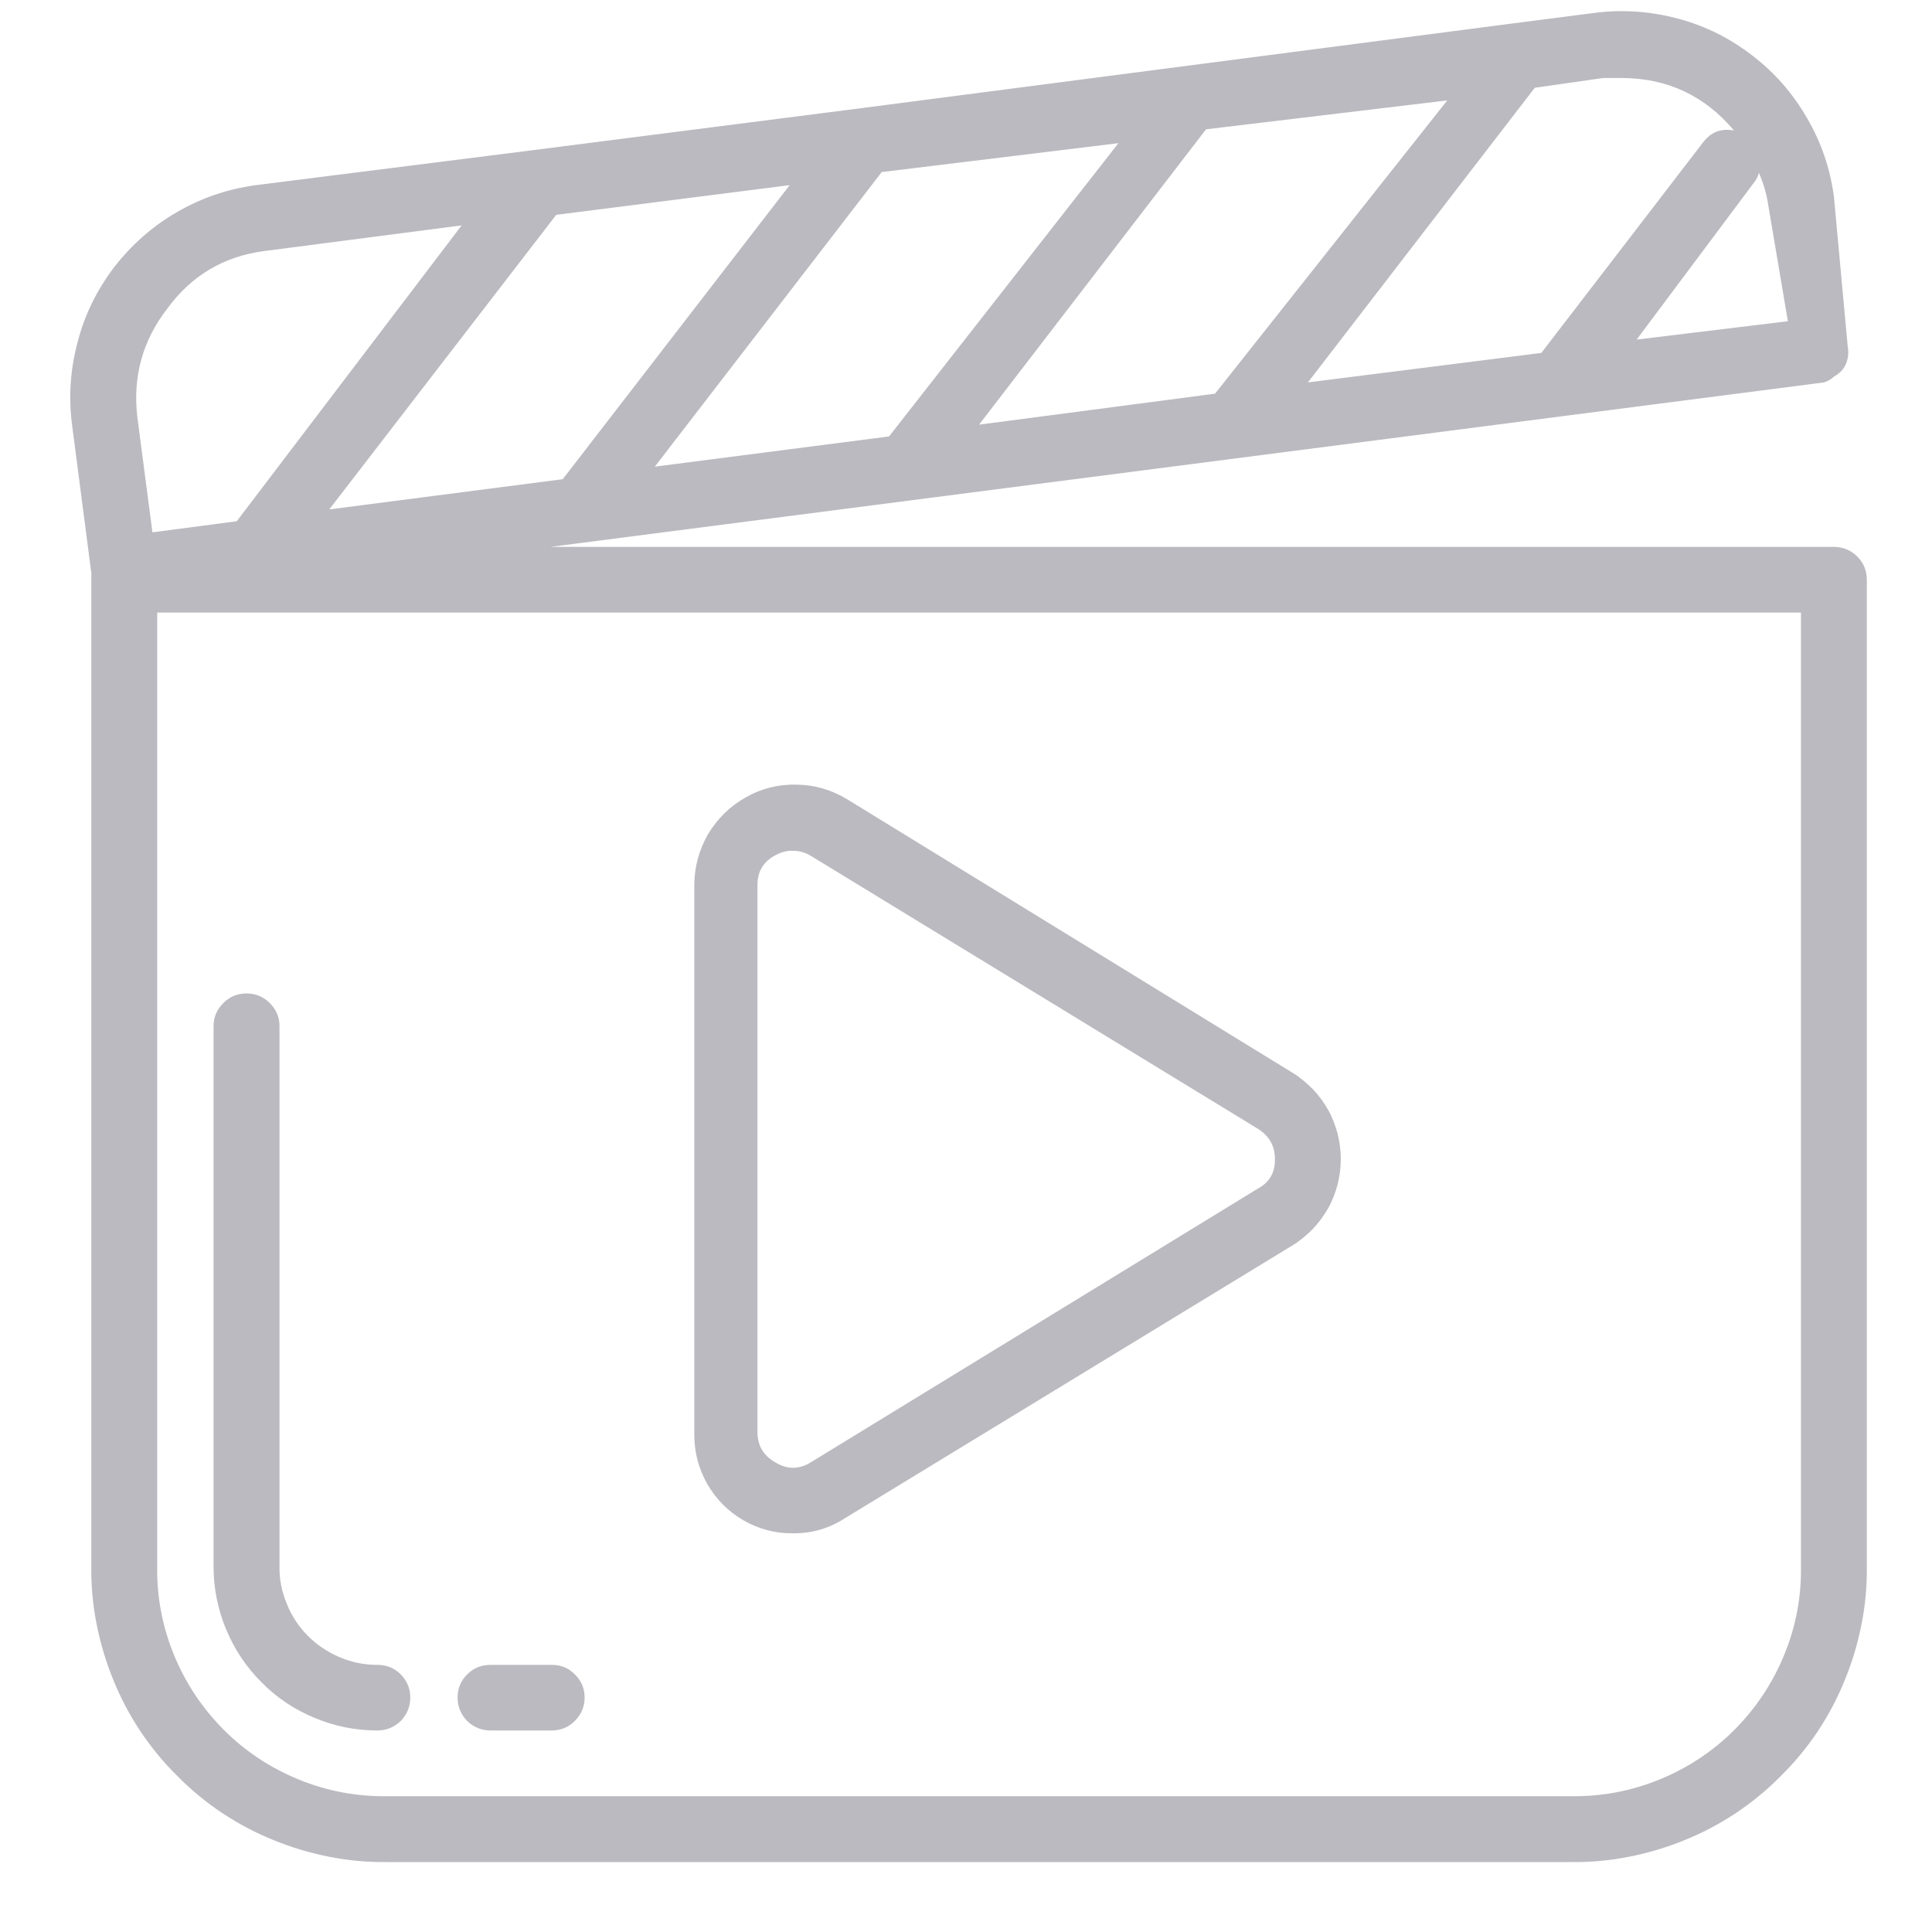 <svg xmlns="http://www.w3.org/2000/svg" xmlns:xlink="http://www.w3.org/1999/xlink" width="40" zoomAndPan="magnify" viewBox="0 0 30 30" height="40" preserveAspectRatio="xMidYMid meet" version="1.0"><defs><clipPath id="d34819ae40"><path d="M 1.012 0 L 29 0 L 29 29 L 1.012 29 Z M 1.012 0 " clip-rule="nonzero"/></clipPath></defs><path fill="#bbbac0" d="M 5.859 26.871 C 6 26.871 6.121 26.82 6.223 26.723 C 6.32 26.621 6.371 26.5 6.371 26.359 C 6.371 26.219 6.32 26.098 6.223 26 C 6.121 25.898 6 25.852 5.859 25.852 C 5.656 25.852 5.461 25.812 5.277 25.734 C 5.09 25.656 4.922 25.543 4.781 25.402 C 4.637 25.258 4.527 25.09 4.453 24.902 C 4.375 24.715 4.336 24.52 4.34 24.32 L 4.34 15.934 C 4.34 15.793 4.289 15.676 4.188 15.574 C 4.09 15.477 3.969 15.426 3.828 15.426 C 3.688 15.426 3.566 15.477 3.469 15.574 C 3.367 15.676 3.316 15.793 3.316 15.934 L 3.316 24.32 C 3.316 24.656 3.379 24.98 3.508 25.293 C 3.637 25.605 3.82 25.883 4.059 26.121 C 4.297 26.363 4.574 26.547 4.887 26.676 C 5.195 26.805 5.523 26.871 5.859 26.871 Z M 5.859 26.871 " fill-opacity="1" fill-rule="nonzero"/><path fill="#bbbac0" d="M 7.617 26.871 L 8.566 26.871 C 8.707 26.871 8.828 26.82 8.926 26.723 C 9.027 26.621 9.078 26.5 9.078 26.359 C 9.078 26.219 9.027 26.098 8.926 26 C 8.828 25.898 8.707 25.852 8.566 25.852 L 7.617 25.852 C 7.477 25.852 7.355 25.898 7.254 26 C 7.156 26.098 7.105 26.219 7.105 26.359 C 7.105 26.5 7.156 26.621 7.254 26.723 C 7.355 26.82 7.477 26.871 7.617 26.871 Z M 7.617 26.871 " fill-opacity="1" fill-rule="nonzero"/><g clip-path="url(#d34819ae40)"><path fill="#bbbac0" d="M 28.477 8.492 L 8.547 8.492 L 28.324 5.938 C 28.383 5.918 28.434 5.891 28.477 5.848 C 28.535 5.816 28.582 5.777 28.621 5.727 C 28.656 5.676 28.68 5.621 28.691 5.562 C 28.703 5.5 28.703 5.438 28.691 5.379 L 28.477 3.051 C 28.418 2.617 28.281 2.211 28.059 1.832 C 27.84 1.453 27.559 1.129 27.211 0.863 C 26.863 0.594 26.48 0.402 26.055 0.289 C 25.633 0.176 25.203 0.145 24.77 0.199 L 23.496 0.363 L 13.285 1.691 L 8.18 2.344 L 3.973 2.875 C 3.535 2.934 3.125 3.074 2.742 3.297 C 2.363 3.516 2.039 3.805 1.77 4.152 C 1.504 4.504 1.312 4.891 1.203 5.32 C 1.09 5.746 1.062 6.176 1.121 6.613 L 1.418 8.898 C 1.418 8.898 1.418 8.953 1.418 8.973 L 1.418 24.32 C 1.414 24.621 1.441 24.922 1.5 25.219 C 1.559 25.516 1.645 25.805 1.758 26.082 C 1.871 26.363 2.012 26.629 2.18 26.883 C 2.348 27.133 2.539 27.367 2.754 27.578 C 2.965 27.793 3.199 27.984 3.449 28.152 C 3.703 28.32 3.969 28.461 4.25 28.574 C 4.527 28.688 4.816 28.773 5.113 28.832 C 5.41 28.891 5.711 28.918 6.012 28.914 L 24.395 28.914 C 24.695 28.918 24.996 28.891 25.293 28.832 C 25.59 28.773 25.879 28.688 26.156 28.574 C 26.438 28.461 26.703 28.32 26.957 28.152 C 27.207 27.984 27.441 27.793 27.652 27.578 C 27.867 27.367 28.059 27.133 28.227 26.883 C 28.395 26.629 28.535 26.363 28.648 26.082 C 28.762 25.805 28.848 25.516 28.906 25.219 C 28.965 24.922 28.992 24.621 28.988 24.32 L 28.988 9.004 C 28.988 8.859 28.938 8.742 28.84 8.641 C 28.738 8.543 28.617 8.492 28.477 8.492 Z M 12.262 2.875 L 8.738 7.441 L 5.113 7.91 L 8.637 3.336 Z M 17.367 2.223 L 13.805 6.777 L 10.168 7.246 L 13.691 2.672 Z M 22.473 1.559 L 18.867 6.113 L 15.203 6.594 L 18.727 2.008 Z M 27.762 4.988 L 25.414 5.273 L 27.25 2.816 C 27.281 2.773 27.301 2.73 27.312 2.684 C 27.383 2.844 27.43 3.008 27.457 3.184 Z M 24.895 1.211 L 25.188 1.211 C 25.895 1.215 26.473 1.488 26.926 2.027 C 26.727 1.988 26.566 2.051 26.445 2.211 L 23.934 5.48 L 20.309 5.938 L 23.832 1.363 Z M 2.594 4.797 C 2.969 4.281 3.473 3.98 4.105 3.898 L 7.168 3.5 L 3.676 8.094 L 2.367 8.266 L 2.133 6.48 C 2.059 5.855 2.211 5.293 2.594 4.797 Z M 27.965 24.32 C 27.973 24.793 27.887 25.254 27.707 25.691 C 27.527 26.133 27.27 26.52 26.934 26.859 C 26.598 27.195 26.207 27.453 25.766 27.633 C 25.328 27.812 24.867 27.898 24.395 27.891 L 6.012 27.891 C 5.539 27.898 5.078 27.812 4.641 27.633 C 4.199 27.453 3.809 27.195 3.473 26.859 C 3.137 26.52 2.879 26.133 2.699 25.691 C 2.52 25.254 2.434 24.793 2.441 24.32 L 2.441 9.512 L 27.965 9.512 Z M 27.965 24.32 " fill-opacity="1" fill-rule="nonzero"/></g><path fill="#bbbac0" d="M 11.539 23.605 C 11.777 23.742 12.035 23.812 12.312 23.809 C 12.605 23.812 12.875 23.734 13.121 23.574 L 20.074 19.336 C 20.188 19.266 20.289 19.18 20.383 19.086 C 20.477 18.988 20.555 18.879 20.621 18.766 C 20.688 18.648 20.734 18.523 20.77 18.395 C 20.801 18.266 20.82 18.133 20.82 17.996 C 20.82 17.863 20.801 17.73 20.77 17.602 C 20.734 17.473 20.688 17.348 20.621 17.23 C 20.555 17.113 20.477 17.008 20.383 16.91 C 20.289 16.816 20.188 16.73 20.074 16.66 L 13.16 12.414 C 12.918 12.266 12.656 12.188 12.375 12.184 C 12.09 12.176 11.824 12.242 11.578 12.383 C 11.332 12.52 11.137 12.715 10.992 12.957 C 10.852 13.203 10.781 13.469 10.781 13.75 L 10.781 22.277 C 10.781 22.551 10.848 22.805 10.98 23.039 C 11.117 23.277 11.301 23.465 11.539 23.605 Z M 11.762 13.75 C 11.758 13.539 11.852 13.379 12.039 13.281 C 12.125 13.234 12.215 13.207 12.312 13.211 C 12.414 13.211 12.504 13.238 12.59 13.289 L 19.531 17.527 C 19.707 17.637 19.797 17.793 19.797 17.996 C 19.801 18.203 19.715 18.359 19.531 18.457 L 12.59 22.707 C 12.406 22.82 12.223 22.82 12.039 22.707 C 11.852 22.602 11.758 22.441 11.762 22.227 Z M 11.762 13.75 " fill-opacity="1" fill-rule="nonzero"/><path stroke-linecap="round" transform="matrix(0.726, 0, 0, 0.726, 5.894, 8.71)" fill="none" stroke-linejoin="miter" d="M 0.502 0.502 L 3.048 0.502 " stroke="#bbbac0" stroke-width="1" stroke-opacity="1" stroke-miterlimit="4"/></svg>